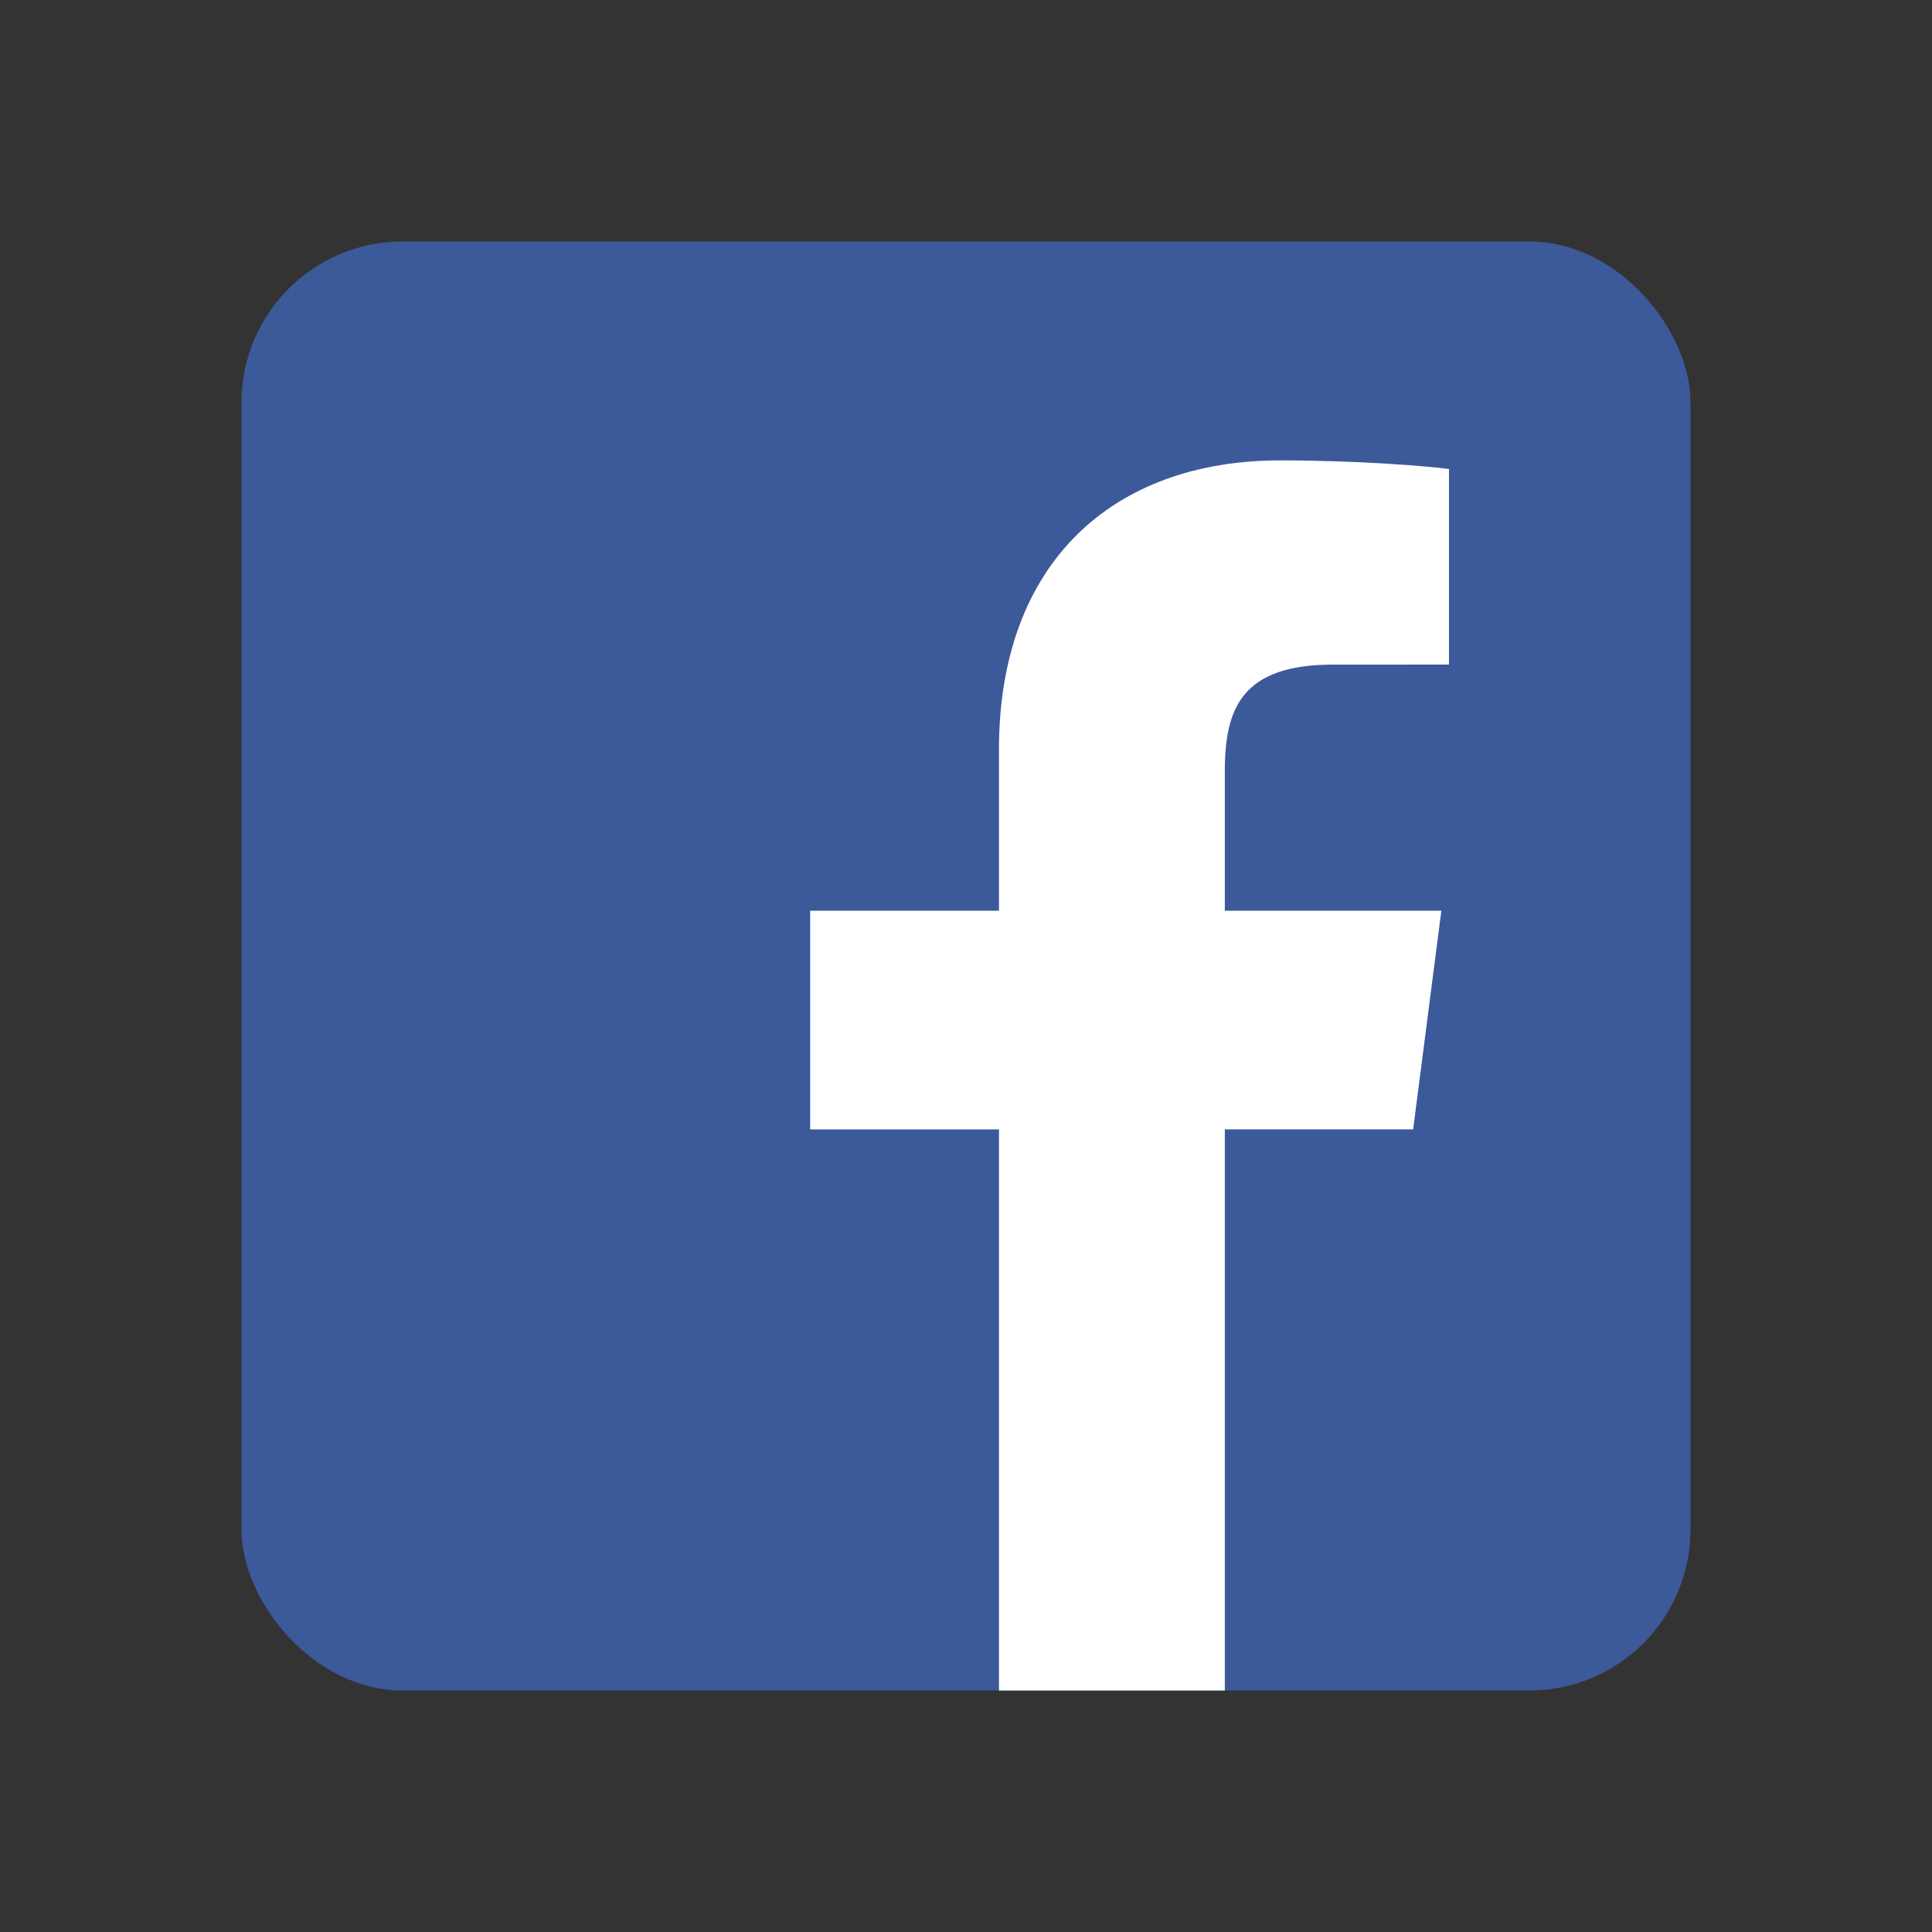 <svg enable-background="new 0 0 266.893 266.895" height="48" version="1.1" viewBox="0 0 48 48" width="48" x="0" xml:space="preserve" xmlns="http://www.w3.org/2000/svg" y="0"><rect x="0" y="0" width="48" height="48" fill="#333333" stroke="none"/><rect fill="#3c5a99" height="36" rx="4" ry="4" stroke-width="3" width="36" x="6" y="6"/><path d="m30.43 42l0-13.941 4.679 0 .701-5.433-5.38 0 0-3.469c0-1.573.437-2.645 2.692-2.645l2.877-.001 0-4.859c-.498-.066-2.205-.214-4.192-.214-4.148 0-6.988 2.532-6.988 7.182l0 4.007-4.691 0 0 5.433 4.691 0 0 13.941 5.611 0z" fill="#fff"/></svg>